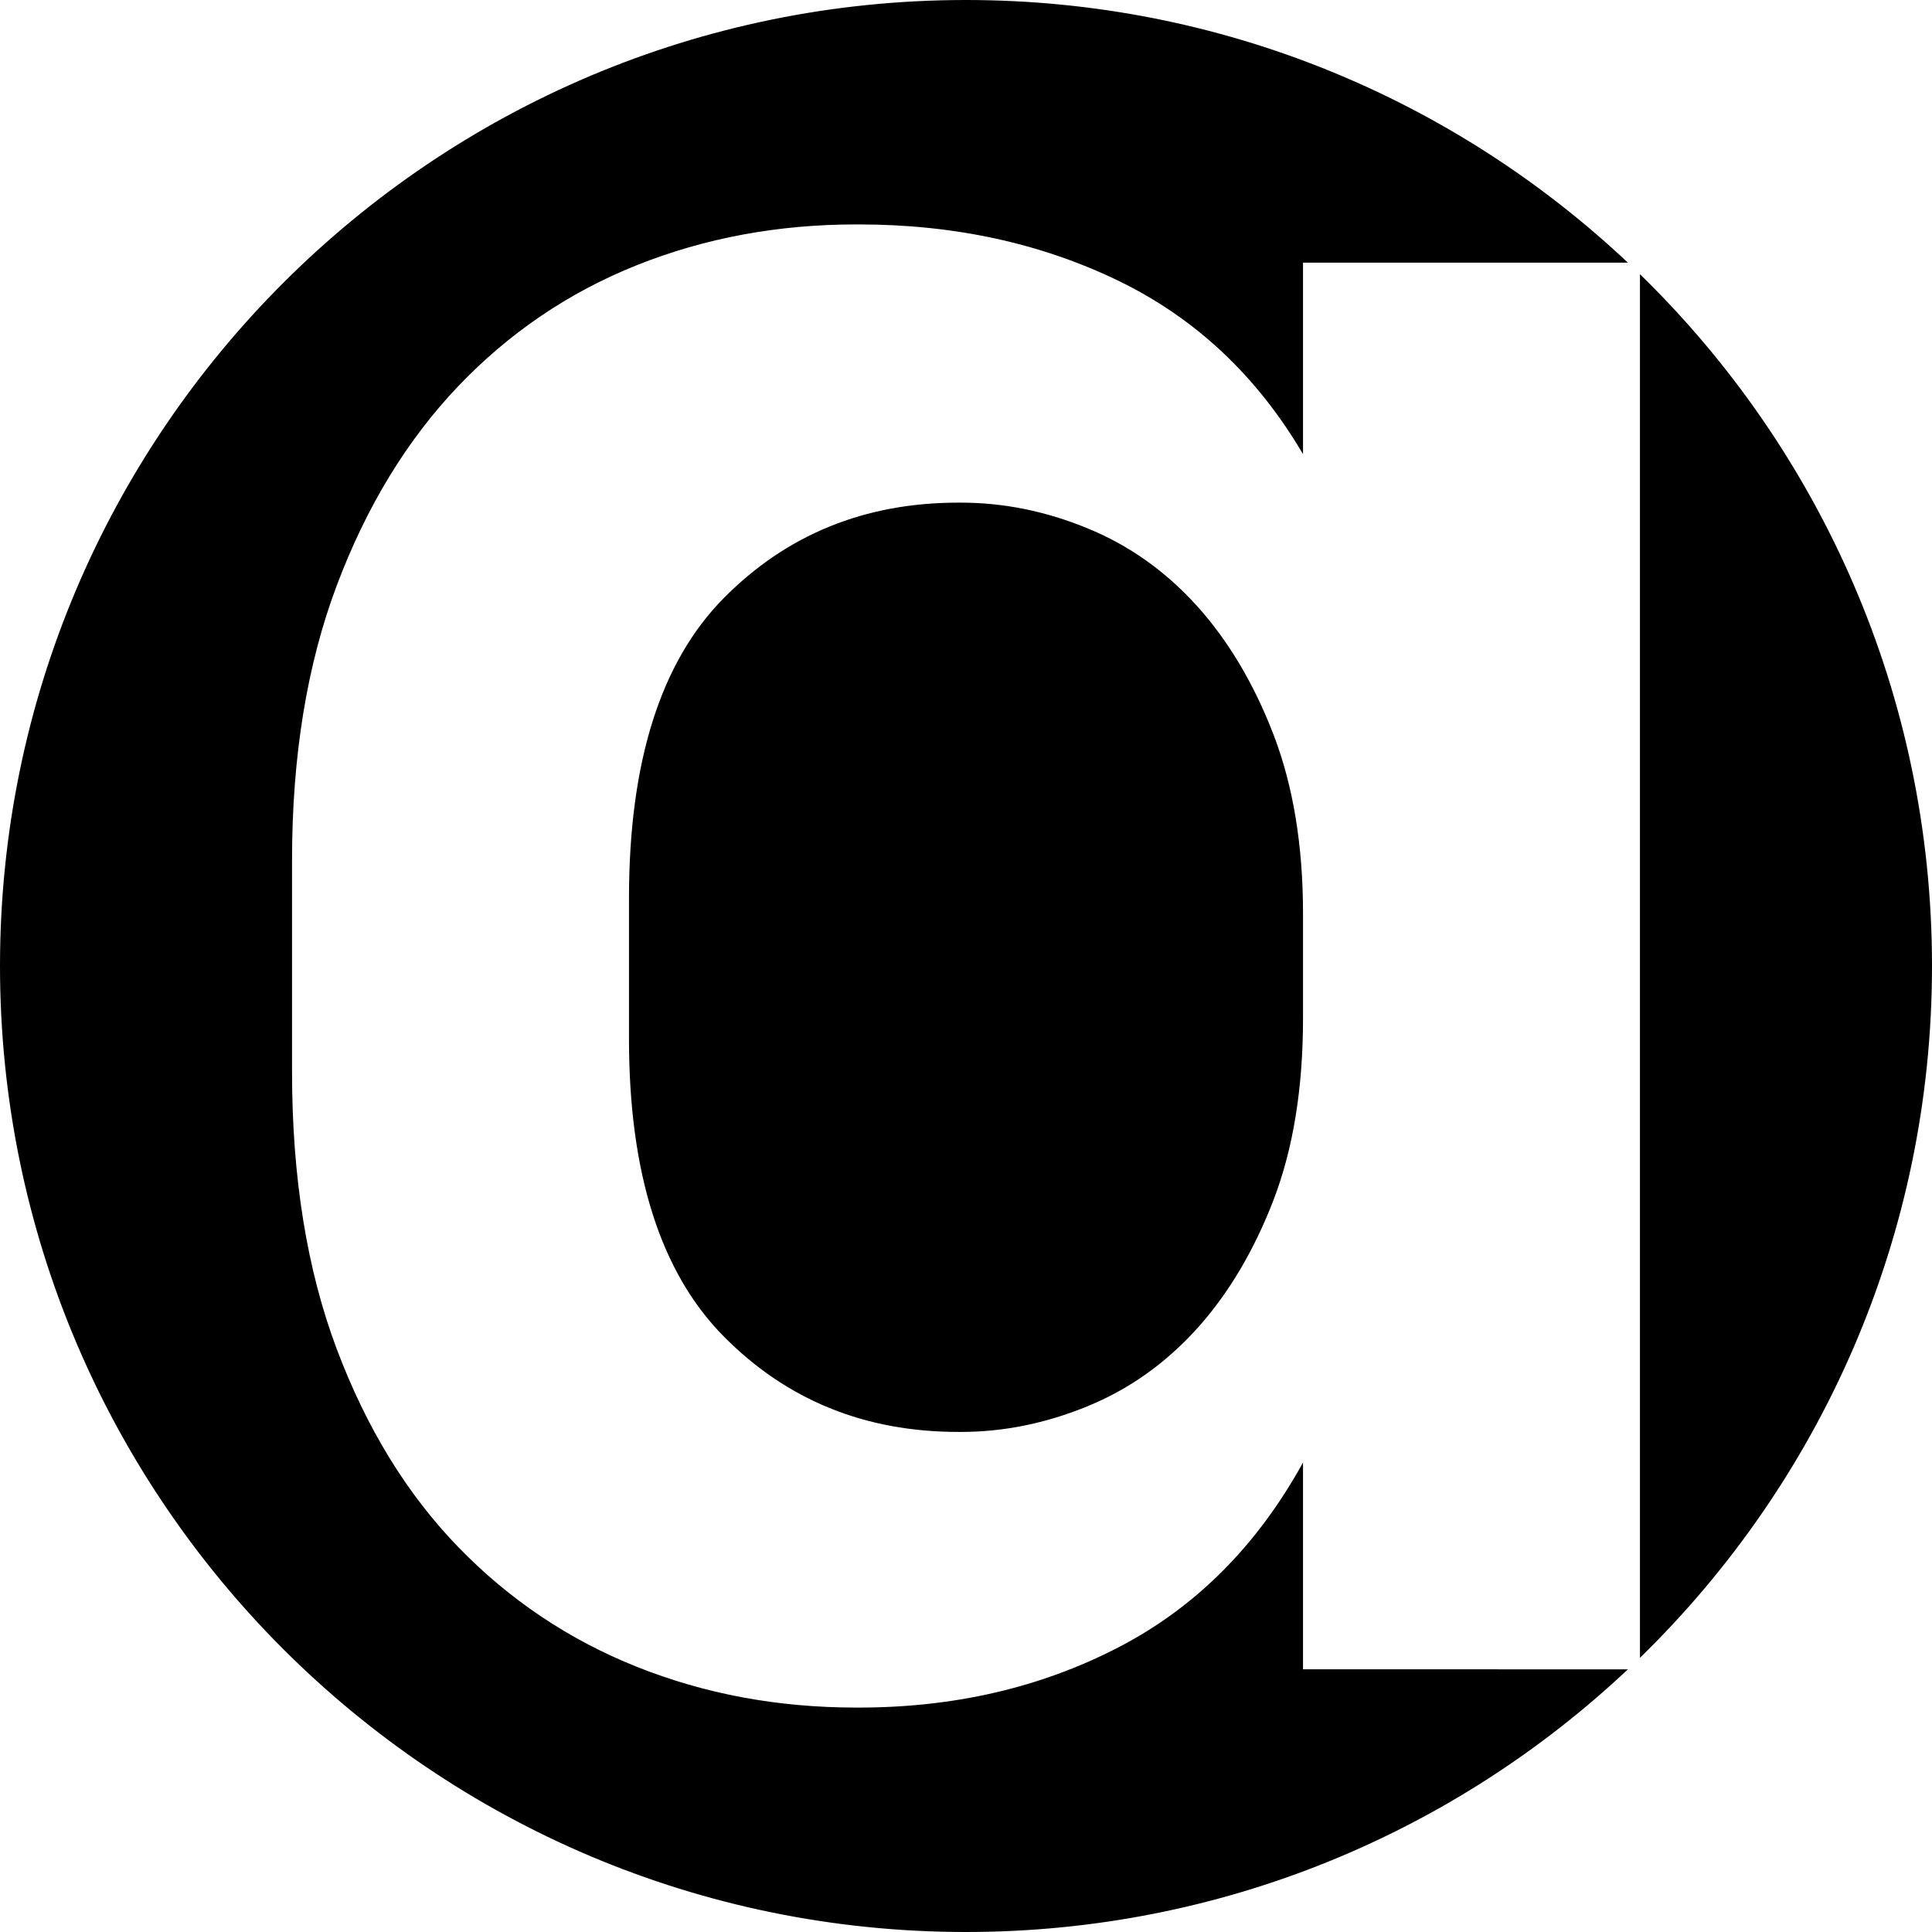 <svg clip-rule="evenodd" fill-rule="evenodd" stroke-linejoin="round" stroke-miterlimit="2" viewBox="0 0 25 25" xmlns="http://www.w3.org/2000/svg"><path d="m21.065 22.601c-2.238 2.107-5.252 3.399-8.565 3.399-6.899 0-12.5-5.601-12.5-12.5s5.601-12.5 12.5-12.5c3.313 0 6.327 1.292 8.565 3.399h-4.204v2.478c-.595-1.013-1.393-1.762-2.395-2.247-1.003-.484-2.12-.726-3.353-.726h-.033c-1.014 0-1.96.176-2.841.528s-1.652.876-2.313 1.569c-.66.694-1.184 1.553-1.569 2.577s-.578 2.208-.578 3.551v2.742c0 1.365.193 2.56.578 3.584s.909 1.878 1.569 2.56c.661.683 1.432 1.201 2.313 1.553s1.827.528 2.841.528h.033c1.233 0 2.35-.258 3.353-.776 1.002-.517 1.8-1.316 2.395-2.395v2.676zm.156-18.053c2.331 2.271 3.779 5.444 3.779 8.952s-1.448 6.681-3.779 8.952zm-8.787 14.981h-.033c-1.211 0-2.224-.413-3.039-1.239s-1.223-2.109-1.223-3.849v-1.816c0-1.762.408-3.056 1.223-3.882s1.828-1.239 3.039-1.239h.033c.551 0 1.096.11 1.635.331.54.22 1.013.556 1.421 1.007.407.452.737 1.008.991 1.668.253.661.38 1.432.38 2.313v1.354c0 .903-.127 1.685-.38 2.346-.254.66-.584 1.216-.991 1.668-.408.451-.881.787-1.421 1.007-.539.221-1.084.331-1.635.331z" fill="#000" transform="translate(0 -1)"/></svg>
